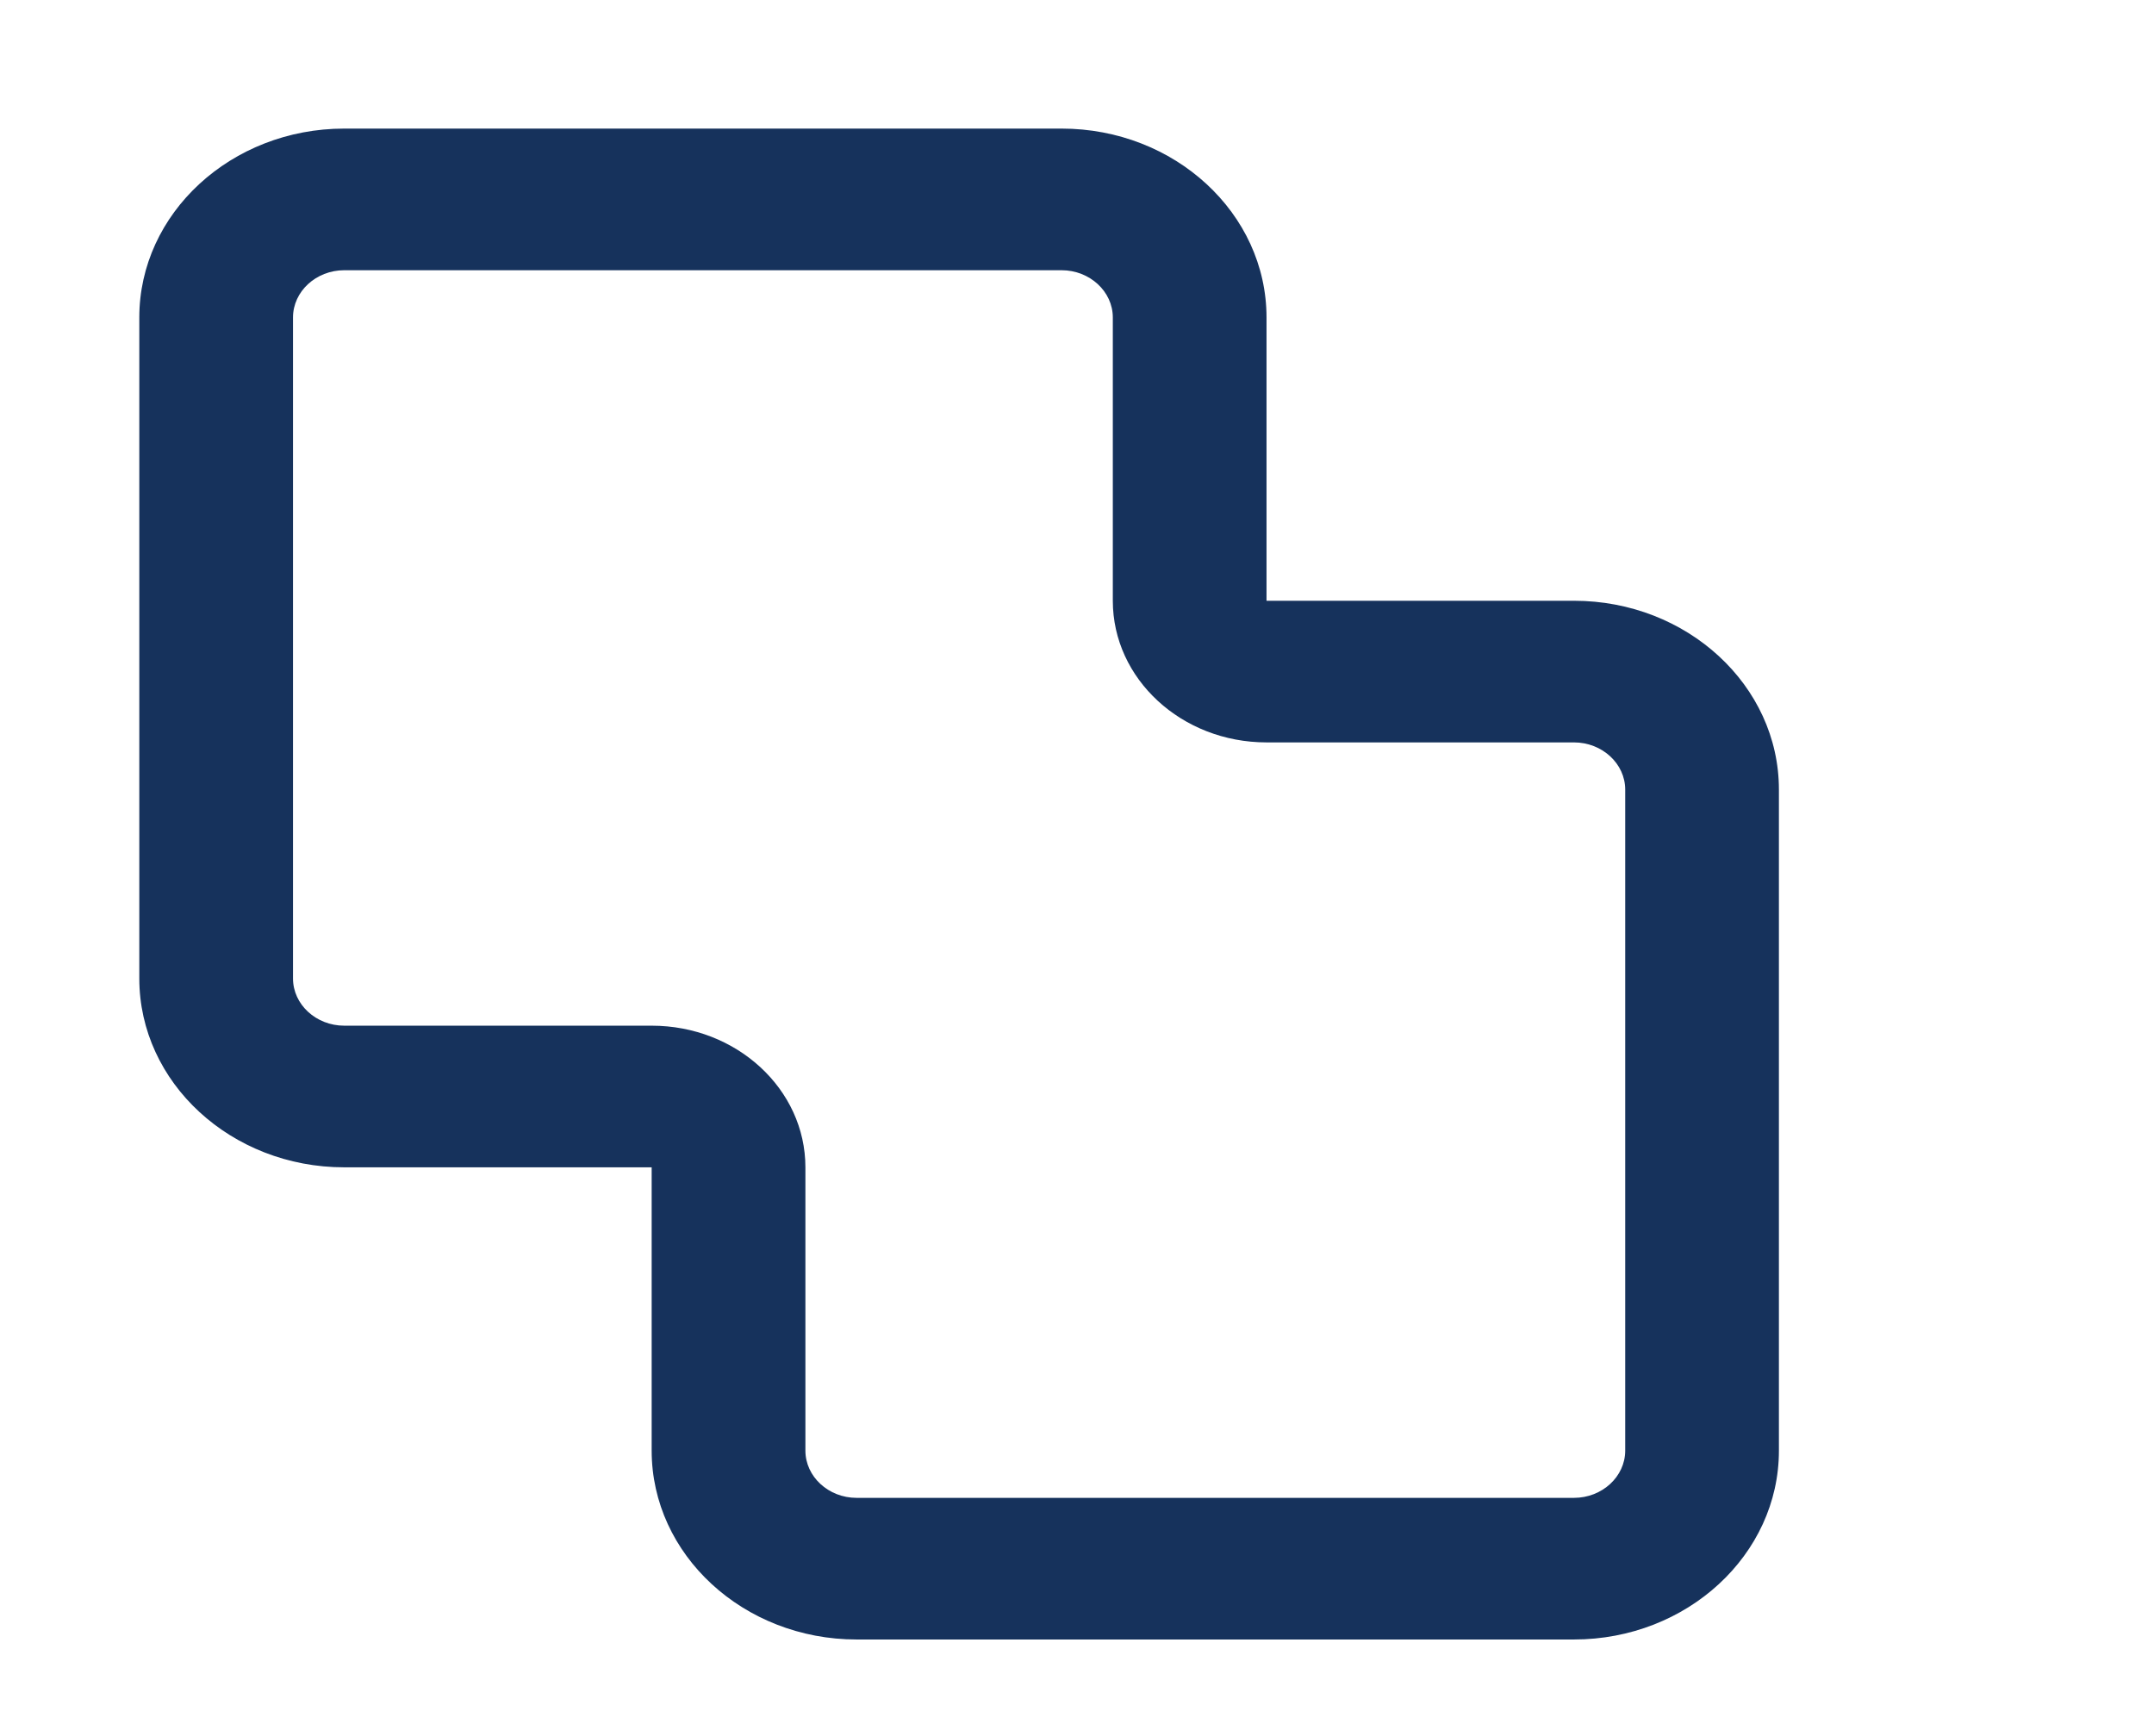<svg xmlns="http://www.w3.org/2000/svg" width="67" height="54" viewBox="0 0 67 54" fill="none"><g clip-path="url(#clip0_1443_125)"><path d="M20.27 31.906C22.91 31.906 25.052 33.88 25.052 36.312V45.125C25.052 45.933 25.769 46.594 26.645 46.594H48.958C49.835 46.594 50.552 45.933 50.552 45.125V24.562C50.552 23.755 49.835 23.094 48.958 23.094H39.395C36.756 23.094 34.614 21.12 34.614 18.688V9.875C34.614 9.067 33.897 8.406 33.02 8.406H10.708C9.831 8.406 9.114 9.067 9.114 9.875V30.438C9.114 31.245 9.831 31.906 10.708 31.906H20.27ZM15.489 36.312H10.708C7.192 36.312 4.333 33.678 4.333 30.438V9.875C4.333 6.635 7.192 4 10.708 4H33.02C36.537 4 39.395 6.635 39.395 9.875V14.281V18.688H44.177H48.958C52.474 18.688 55.333 21.322 55.333 24.562V45.125C55.333 48.365 52.474 51 48.958 51H26.645C23.129 51 20.27 48.365 20.27 45.125V40.719V36.312H15.489Z" fill="#16325C"></path></g><defs><clipPath id="clip0_1443_125"><rect width="51" height="47" fill="white" transform="translate(4.333 4)"></rect></clipPath></defs></svg>